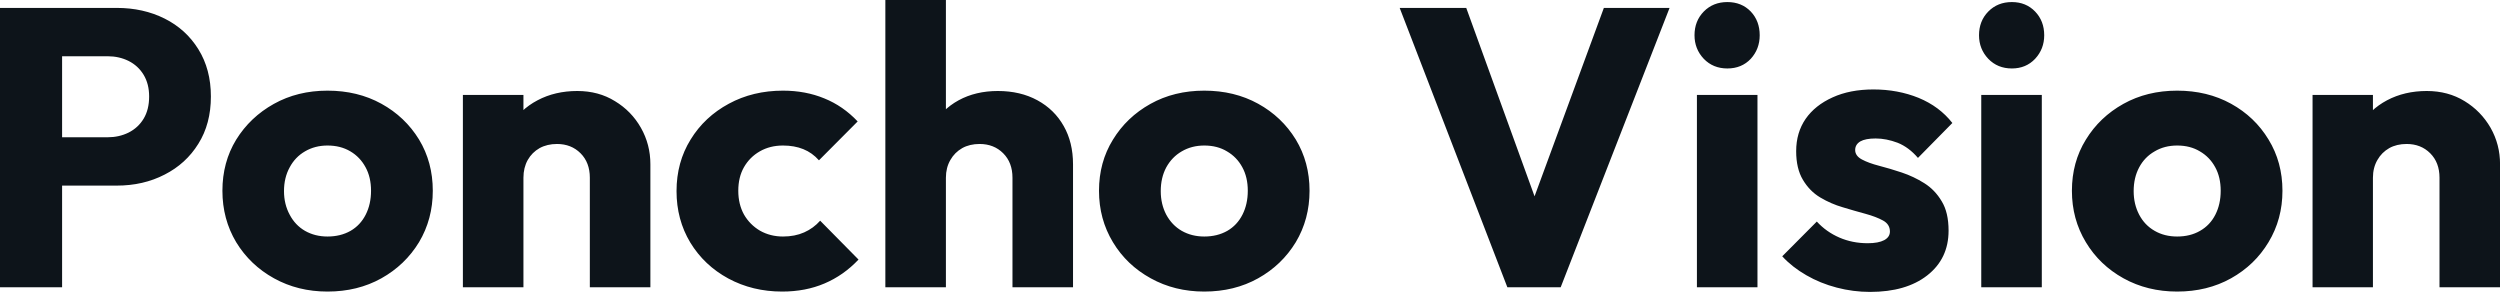 <svg fill="#0d141a" viewBox="0 0 145.337 16.974" height="100%" width="100%" xmlns="http://www.w3.org/2000/svg"><path preserveAspectRatio="none" d="M6.79 10.79L2.76 10.79L2.76 7.98L6.26 7.98Q6.92 7.98 7.47 7.71Q8.03 7.43 8.35 6.90Q8.67 6.37 8.67 5.61L8.67 5.61Q8.67 4.88 8.35 4.35Q8.03 3.82 7.47 3.54Q6.92 3.27 6.26 3.27L6.26 3.27L2.76 3.27L2.76 0.46L6.79 0.46Q8.33 0.46 9.57 1.08Q10.81 1.70 11.53 2.86Q12.26 4.03 12.26 5.61L12.26 5.61Q12.26 7.20 11.53 8.36Q10.81 9.52 9.57 10.15Q8.33 10.79 6.79 10.79L6.79 10.79ZM3.61 16.70L0 16.70L0 0.46L3.61 0.46L3.61 16.70ZM19.04 16.95L19.04 16.95Q17.32 16.95 15.93 16.18Q14.54 15.41 13.73 14.08Q12.93 12.74 12.93 11.09L12.93 11.09Q12.93 9.43 13.73 8.12Q14.54 6.81 15.92 6.04Q17.30 5.27 19.04 5.27L19.04 5.27Q20.79 5.27 22.17 6.03Q23.55 6.79 24.36 8.11Q25.16 9.43 25.16 11.09L25.16 11.09Q25.16 12.74 24.36 14.08Q23.55 15.41 22.17 16.18Q20.79 16.95 19.04 16.95ZM19.04 13.75L19.04 13.75Q19.80 13.75 20.38 13.42Q20.95 13.09 21.26 12.48Q21.57 11.87 21.57 11.09L21.57 11.09Q21.57 10.30 21.25 9.72Q20.93 9.13 20.37 8.80Q19.80 8.46 19.04 8.46L19.04 8.46Q18.31 8.46 17.73 8.80Q17.16 9.13 16.84 9.73Q16.51 10.33 16.51 11.11L16.51 11.11Q16.51 11.87 16.84 12.48Q17.16 13.09 17.73 13.42Q18.31 13.75 19.04 13.75ZM37.81 16.70L34.29 16.70L34.29 10.33Q34.29 9.45 33.75 8.91Q33.21 8.37 32.38 8.37L32.38 8.37Q31.81 8.37 31.37 8.61Q30.93 8.86 30.68 9.30Q30.43 9.75 30.43 10.33L30.43 10.33L29.07 9.66Q29.07 8.35 29.65 7.36Q30.22 6.37 31.25 5.83Q32.27 5.29 33.56 5.29L33.56 5.29Q34.80 5.29 35.75 5.88Q36.71 6.46 37.26 7.43Q37.81 8.40 37.81 9.55L37.81 9.55L37.81 16.70ZM30.43 16.70L26.91 16.70L26.91 5.52L30.43 5.52L30.43 16.70ZM45.47 16.95L45.47 16.95Q43.75 16.95 42.34 16.19Q40.94 15.43 40.13 14.10Q39.33 12.77 39.33 11.11L39.33 11.11Q39.33 9.43 40.15 8.11Q40.96 6.79 42.37 6.03Q43.77 5.27 45.52 5.27L45.52 5.27Q46.83 5.27 47.92 5.72Q49.01 6.16 49.86 7.06L49.86 7.06L47.61 9.32Q47.22 8.88 46.70 8.67Q46.18 8.46 45.52 8.46L45.52 8.46Q44.76 8.46 44.17 8.80Q43.59 9.13 43.25 9.72Q42.92 10.30 42.92 11.09L42.92 11.09Q42.92 11.87 43.25 12.47Q43.59 13.06 44.18 13.41Q44.78 13.75 45.52 13.75L45.52 13.75Q46.21 13.75 46.75 13.51Q47.29 13.27 47.68 12.83L47.68 12.83L49.91 15.09Q49.04 16.01 47.93 16.48Q46.83 16.95 45.47 16.95ZM62.38 16.70L58.86 16.70L58.86 10.33Q58.86 9.45 58.32 8.91Q57.78 8.37 56.95 8.37L56.95 8.37Q56.37 8.37 55.94 8.61Q55.50 8.86 55.25 9.30Q54.99 9.75 54.99 10.33L54.99 10.33L53.64 9.66Q53.64 8.35 54.19 7.36Q54.74 6.37 55.73 5.83Q56.72 5.29 58.01 5.29L58.01 5.29Q59.32 5.29 60.31 5.83Q61.30 6.37 61.84 7.33Q62.38 8.28 62.38 9.55L62.38 9.55L62.38 16.70ZM54.99 16.70L51.47 16.70L51.47 0L54.99 0L54.99 16.70ZM70.01 16.95L70.01 16.95Q68.29 16.95 66.90 16.18Q65.50 15.41 64.70 14.08Q63.89 12.74 63.89 11.09L63.89 11.09Q63.89 9.43 64.70 8.12Q65.50 6.81 66.88 6.04Q68.26 5.27 70.01 5.27L70.01 5.27Q71.76 5.27 73.14 6.03Q74.52 6.79 75.33 8.11Q76.13 9.43 76.13 11.09L76.13 11.09Q76.13 12.74 75.33 14.08Q74.52 15.41 73.14 16.18Q71.76 16.95 70.01 16.95ZM70.01 13.75L70.01 13.75Q70.77 13.75 71.35 13.42Q71.92 13.09 72.23 12.48Q72.54 11.87 72.54 11.09L72.54 11.09Q72.54 10.30 72.22 9.72Q71.90 9.13 71.33 8.80Q70.77 8.46 70.01 8.46L70.01 8.46Q69.28 8.46 68.70 8.80Q68.13 9.13 67.80 9.73Q67.48 10.33 67.48 11.11L67.48 11.11Q67.48 11.87 67.80 12.48Q68.13 13.09 68.70 13.42Q69.28 13.75 70.01 13.75ZM90.73 16.70L87.63 16.70L81.37 0.46L85.24 0.46L90.00 13.59L88.41 13.59L93.24 0.46L97.06 0.46L90.73 16.70ZM102.17 16.70L98.65 16.70L98.65 5.52L102.17 5.52L102.17 16.70ZM100.42 3.98L100.42 3.98Q99.59 3.98 99.05 3.42Q98.51 2.85 98.51 2.05L98.51 2.05Q98.51 1.22 99.05 0.67Q99.59 0.12 100.42 0.12L100.42 0.12Q101.25 0.12 101.78 0.67Q102.30 1.22 102.30 2.05L102.30 2.05Q102.30 2.85 101.78 3.42Q101.25 3.98 100.42 3.98ZM108.72 16.97L108.72 16.97Q107.73 16.97 106.78 16.72Q105.82 16.47 105.01 16.00Q104.19 15.53 103.61 14.90L103.61 14.90L105.62 12.88Q106.17 13.48 106.93 13.81Q107.69 14.14 108.58 14.14L108.58 14.14Q109.20 14.14 109.54 13.96Q109.87 13.78 109.87 13.46L109.87 13.46Q109.87 13.04 109.47 12.82Q109.07 12.60 108.45 12.43Q107.82 12.26 107.13 12.05Q106.44 11.85 105.82 11.48Q105.20 11.11 104.81 10.45Q104.42 9.80 104.42 8.79L104.42 8.79Q104.42 7.71 104.97 6.91Q105.52 6.12 106.54 5.66Q107.55 5.20 108.91 5.20L108.91 5.20Q110.33 5.20 111.54 5.69Q112.75 6.19 113.50 7.15L113.50 7.15L111.50 9.18Q110.97 8.56 110.32 8.30Q109.66 8.05 109.04 8.05L109.04 8.05Q108.45 8.05 108.15 8.22Q107.85 8.40 107.85 8.72L107.85 8.72Q107.85 9.06 108.24 9.27Q108.63 9.48 109.25 9.64Q109.87 9.80 110.56 10.03Q111.25 10.26 111.87 10.65Q112.49 11.04 112.88 11.70Q113.28 12.35 113.28 13.41L113.28 13.41Q113.28 15.04 112.04 16.01Q110.81 16.97 108.72 16.97ZM118.70 16.70L115.18 16.70L115.18 5.52L118.70 5.52L118.70 16.70ZM116.96 3.98L116.96 3.98Q116.13 3.98 115.59 3.42Q115.05 2.85 115.05 2.05L115.05 2.05Q115.05 1.22 115.59 0.67Q116.13 0.12 116.96 0.12L116.96 0.12Q117.78 0.12 118.31 0.67Q118.84 1.22 118.84 2.05L118.84 2.05Q118.84 2.85 118.31 3.42Q117.78 3.98 116.96 3.98ZM126.57 16.95L126.57 16.95Q124.84 16.95 123.45 16.18Q122.06 15.41 121.26 14.08Q120.45 12.74 120.45 11.09L120.45 11.09Q120.45 9.43 121.26 8.12Q122.06 6.81 123.44 6.04Q124.82 5.27 126.57 5.27L126.57 5.27Q128.32 5.27 129.70 6.03Q131.08 6.79 131.88 8.11Q132.69 9.43 132.69 11.09L132.69 11.09Q132.69 12.74 131.88 14.08Q131.08 15.41 129.70 16.18Q128.32 16.95 126.57 16.95ZM126.57 13.75L126.57 13.75Q127.33 13.75 127.90 13.42Q128.48 13.09 128.79 12.48Q129.10 11.87 129.10 11.09L129.10 11.09Q129.10 10.30 128.78 9.72Q128.46 9.13 127.89 8.80Q127.33 8.46 126.57 8.46L126.57 8.46Q125.83 8.46 125.26 8.80Q124.68 9.13 124.36 9.73Q124.04 10.33 124.04 11.11L124.04 11.11Q124.04 11.87 124.36 12.48Q124.68 13.09 125.26 13.42Q125.83 13.75 126.57 13.75ZM145.34 16.70L141.82 16.70L141.82 10.33Q141.82 9.45 141.28 8.91Q140.74 8.37 139.91 8.37L139.91 8.37Q139.33 8.37 138.90 8.61Q138.46 8.86 138.21 9.30Q137.95 9.75 137.95 10.33L137.95 10.33L136.60 9.66Q136.60 8.35 137.17 7.36Q137.75 6.37 138.77 5.83Q139.79 5.29 141.08 5.29L141.08 5.29Q142.32 5.29 143.28 5.88Q144.23 6.46 144.79 7.43Q145.34 8.40 145.34 9.55L145.34 9.55L145.34 16.70ZM137.95 16.70L134.44 16.70L134.44 5.52L137.95 5.52L137.95 16.70Z"></path></svg>